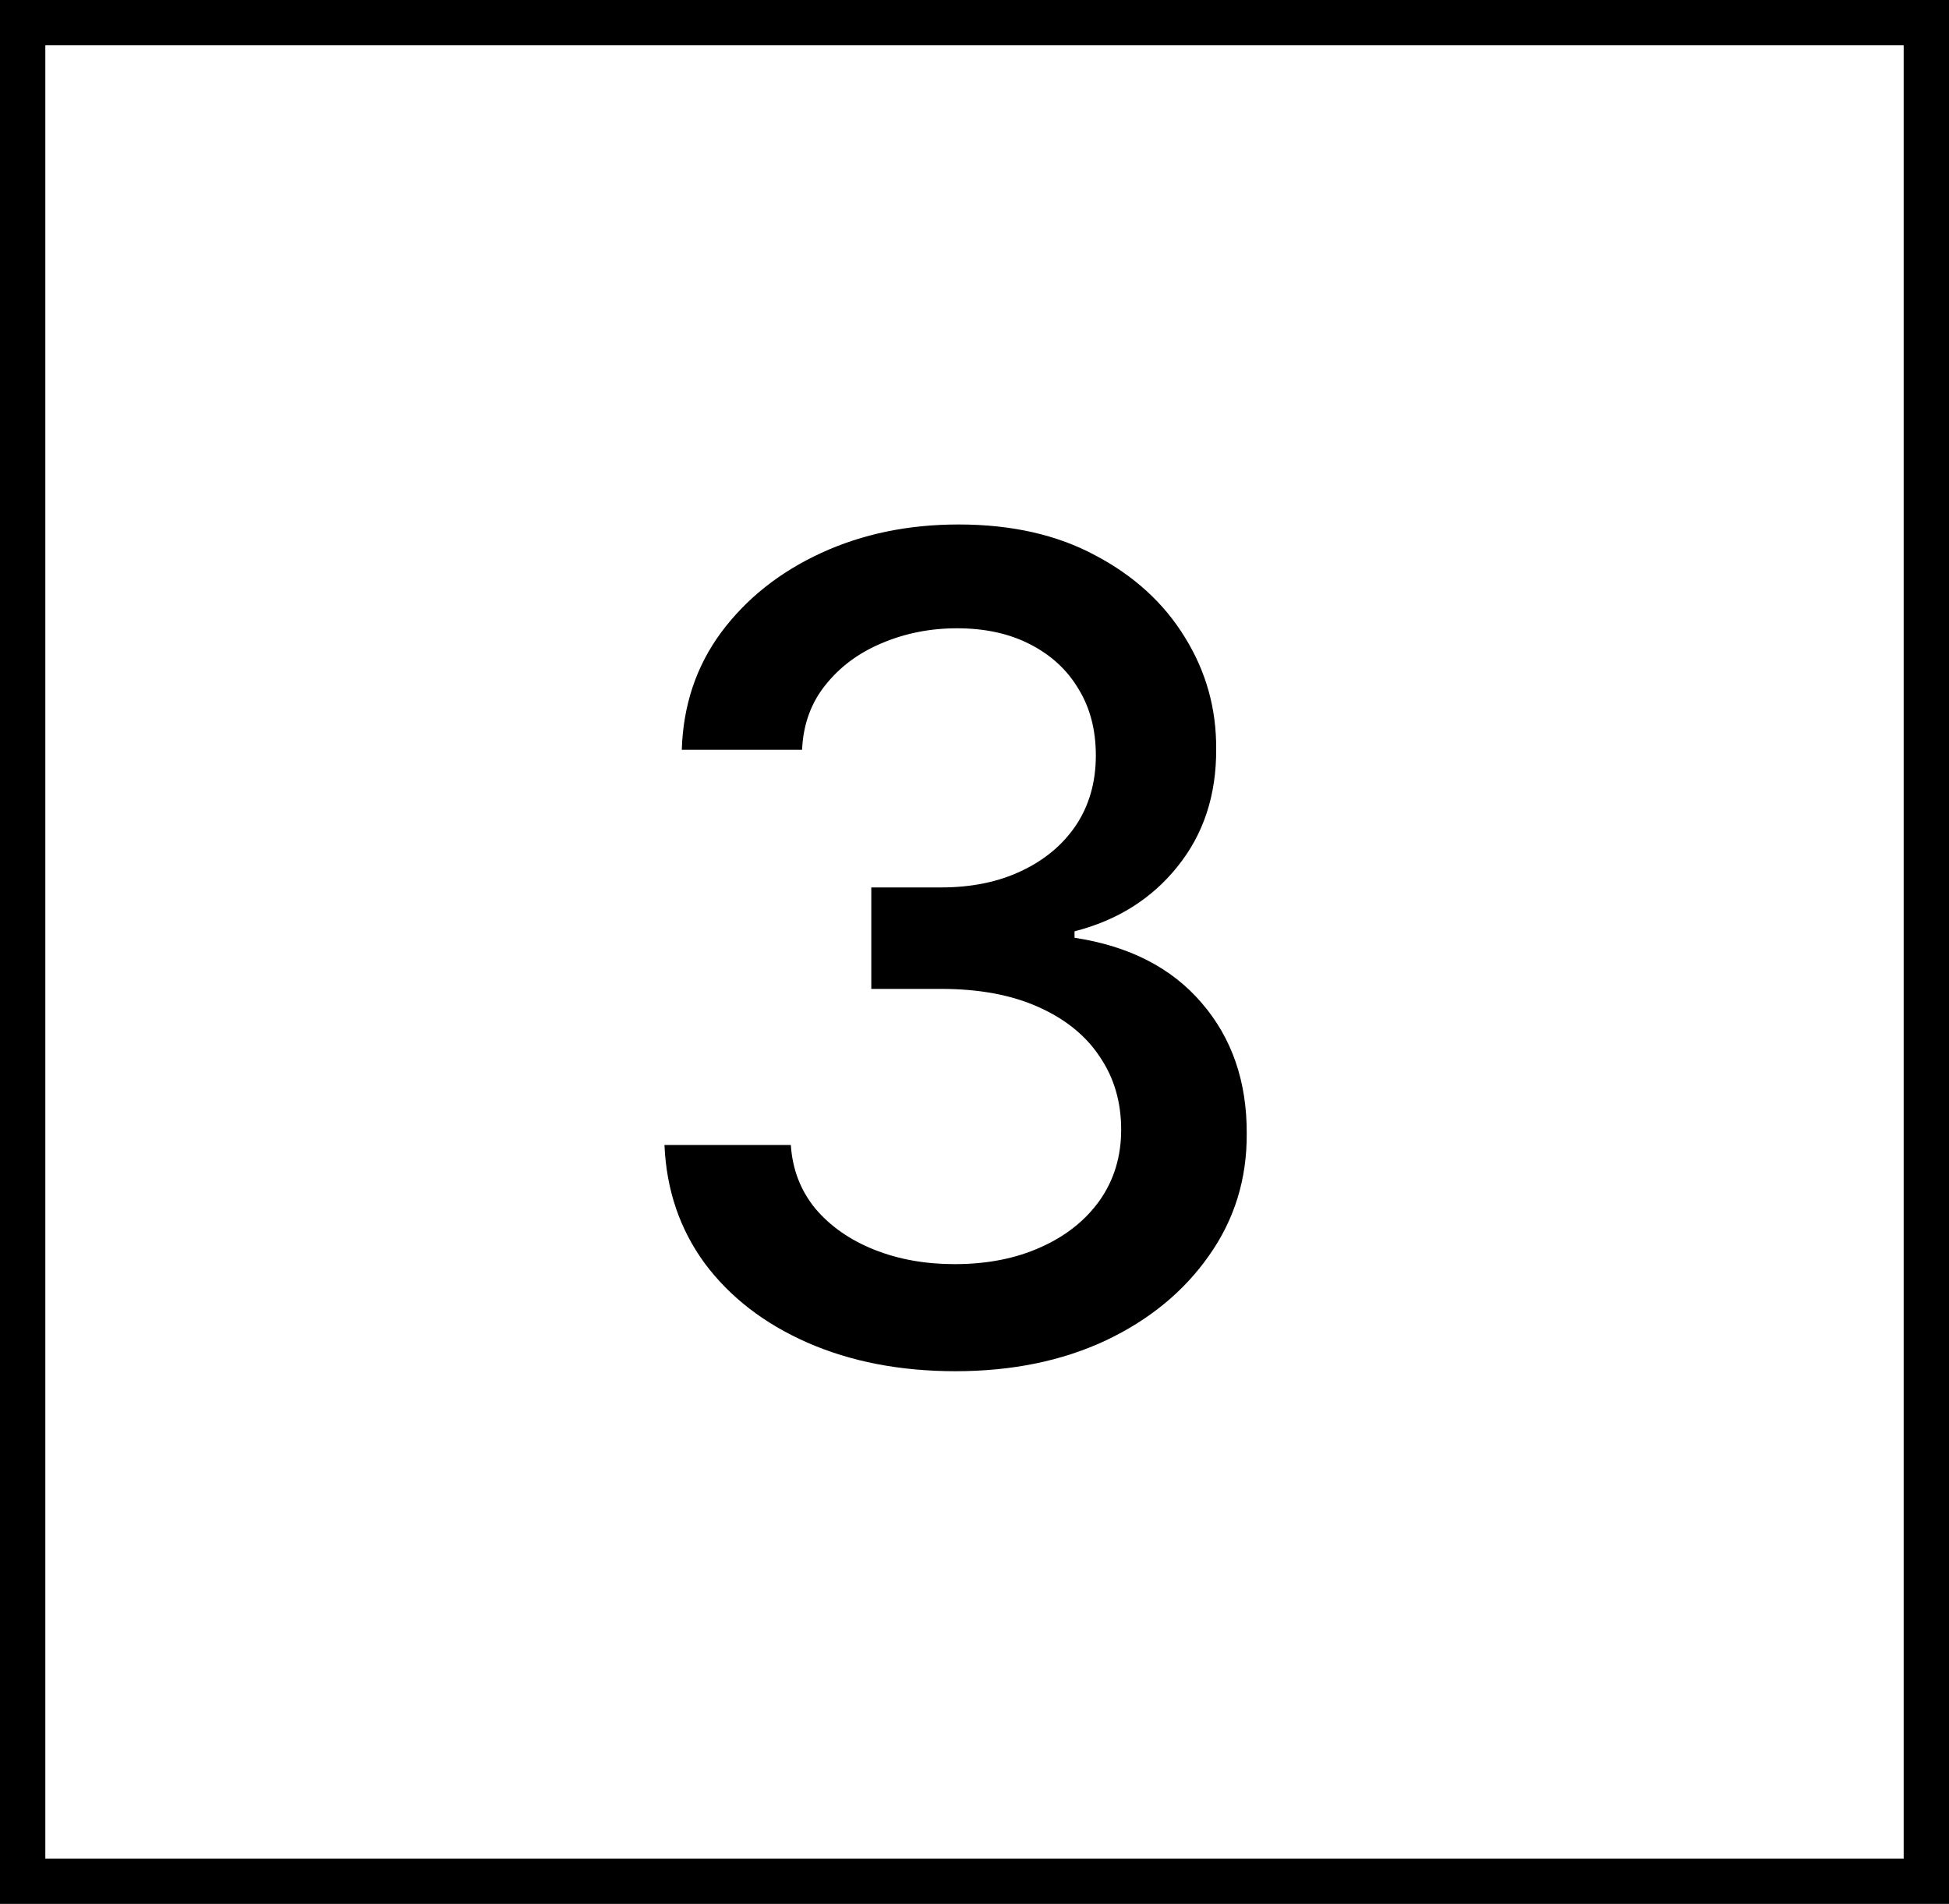 <svg xmlns="http://www.w3.org/2000/svg" width="43" height="42" viewBox="0 0 43 42" fill="none"><rect x="0.5" y="0.5" width="42" height="41" stroke="black"></rect><path d="M21.079 30.249C19.86 30.249 18.771 30.038 17.812 29.618C16.859 29.198 16.104 28.615 15.548 27.869C14.998 27.118 14.702 26.248 14.66 25.259H17.448C17.483 25.798 17.664 26.265 17.989 26.662C18.321 27.053 18.753 27.354 19.285 27.567C19.818 27.78 20.41 27.887 21.061 27.887C21.777 27.887 22.41 27.763 22.961 27.514C23.517 27.266 23.952 26.919 24.266 26.476C24.58 26.026 24.736 25.508 24.736 24.922C24.736 24.312 24.58 23.777 24.266 23.315C23.958 22.847 23.505 22.48 22.908 22.214C22.316 21.948 21.6 21.815 20.759 21.815H19.223V19.577H20.759C21.434 19.577 22.026 19.456 22.535 19.213C23.05 18.971 23.452 18.633 23.742 18.201C24.032 17.763 24.177 17.251 24.177 16.666C24.177 16.103 24.05 15.615 23.796 15.201C23.547 14.78 23.192 14.452 22.73 14.215C22.274 13.979 21.736 13.86 21.114 13.86C20.523 13.86 19.969 13.97 19.454 14.189C18.945 14.402 18.531 14.709 18.211 15.112C17.892 15.508 17.72 15.985 17.696 16.541H15.042C15.072 15.559 15.361 14.695 15.912 13.949C16.468 13.203 17.202 12.62 18.114 12.2C19.025 11.78 20.037 11.57 21.15 11.57C22.316 11.57 23.322 11.797 24.168 12.253C25.021 12.703 25.678 13.304 26.139 14.055C26.607 14.807 26.838 15.63 26.832 16.523C26.838 17.541 26.553 18.405 25.979 19.116C25.411 19.826 24.654 20.302 23.707 20.545V20.687C24.914 20.871 25.849 21.35 26.512 22.125C27.181 22.901 27.512 23.863 27.506 25.011C27.512 26.011 27.234 26.908 26.672 27.701C26.116 28.494 25.355 29.118 24.39 29.574C23.425 30.024 22.322 30.249 21.079 30.249Z" fill="black"></path></svg>